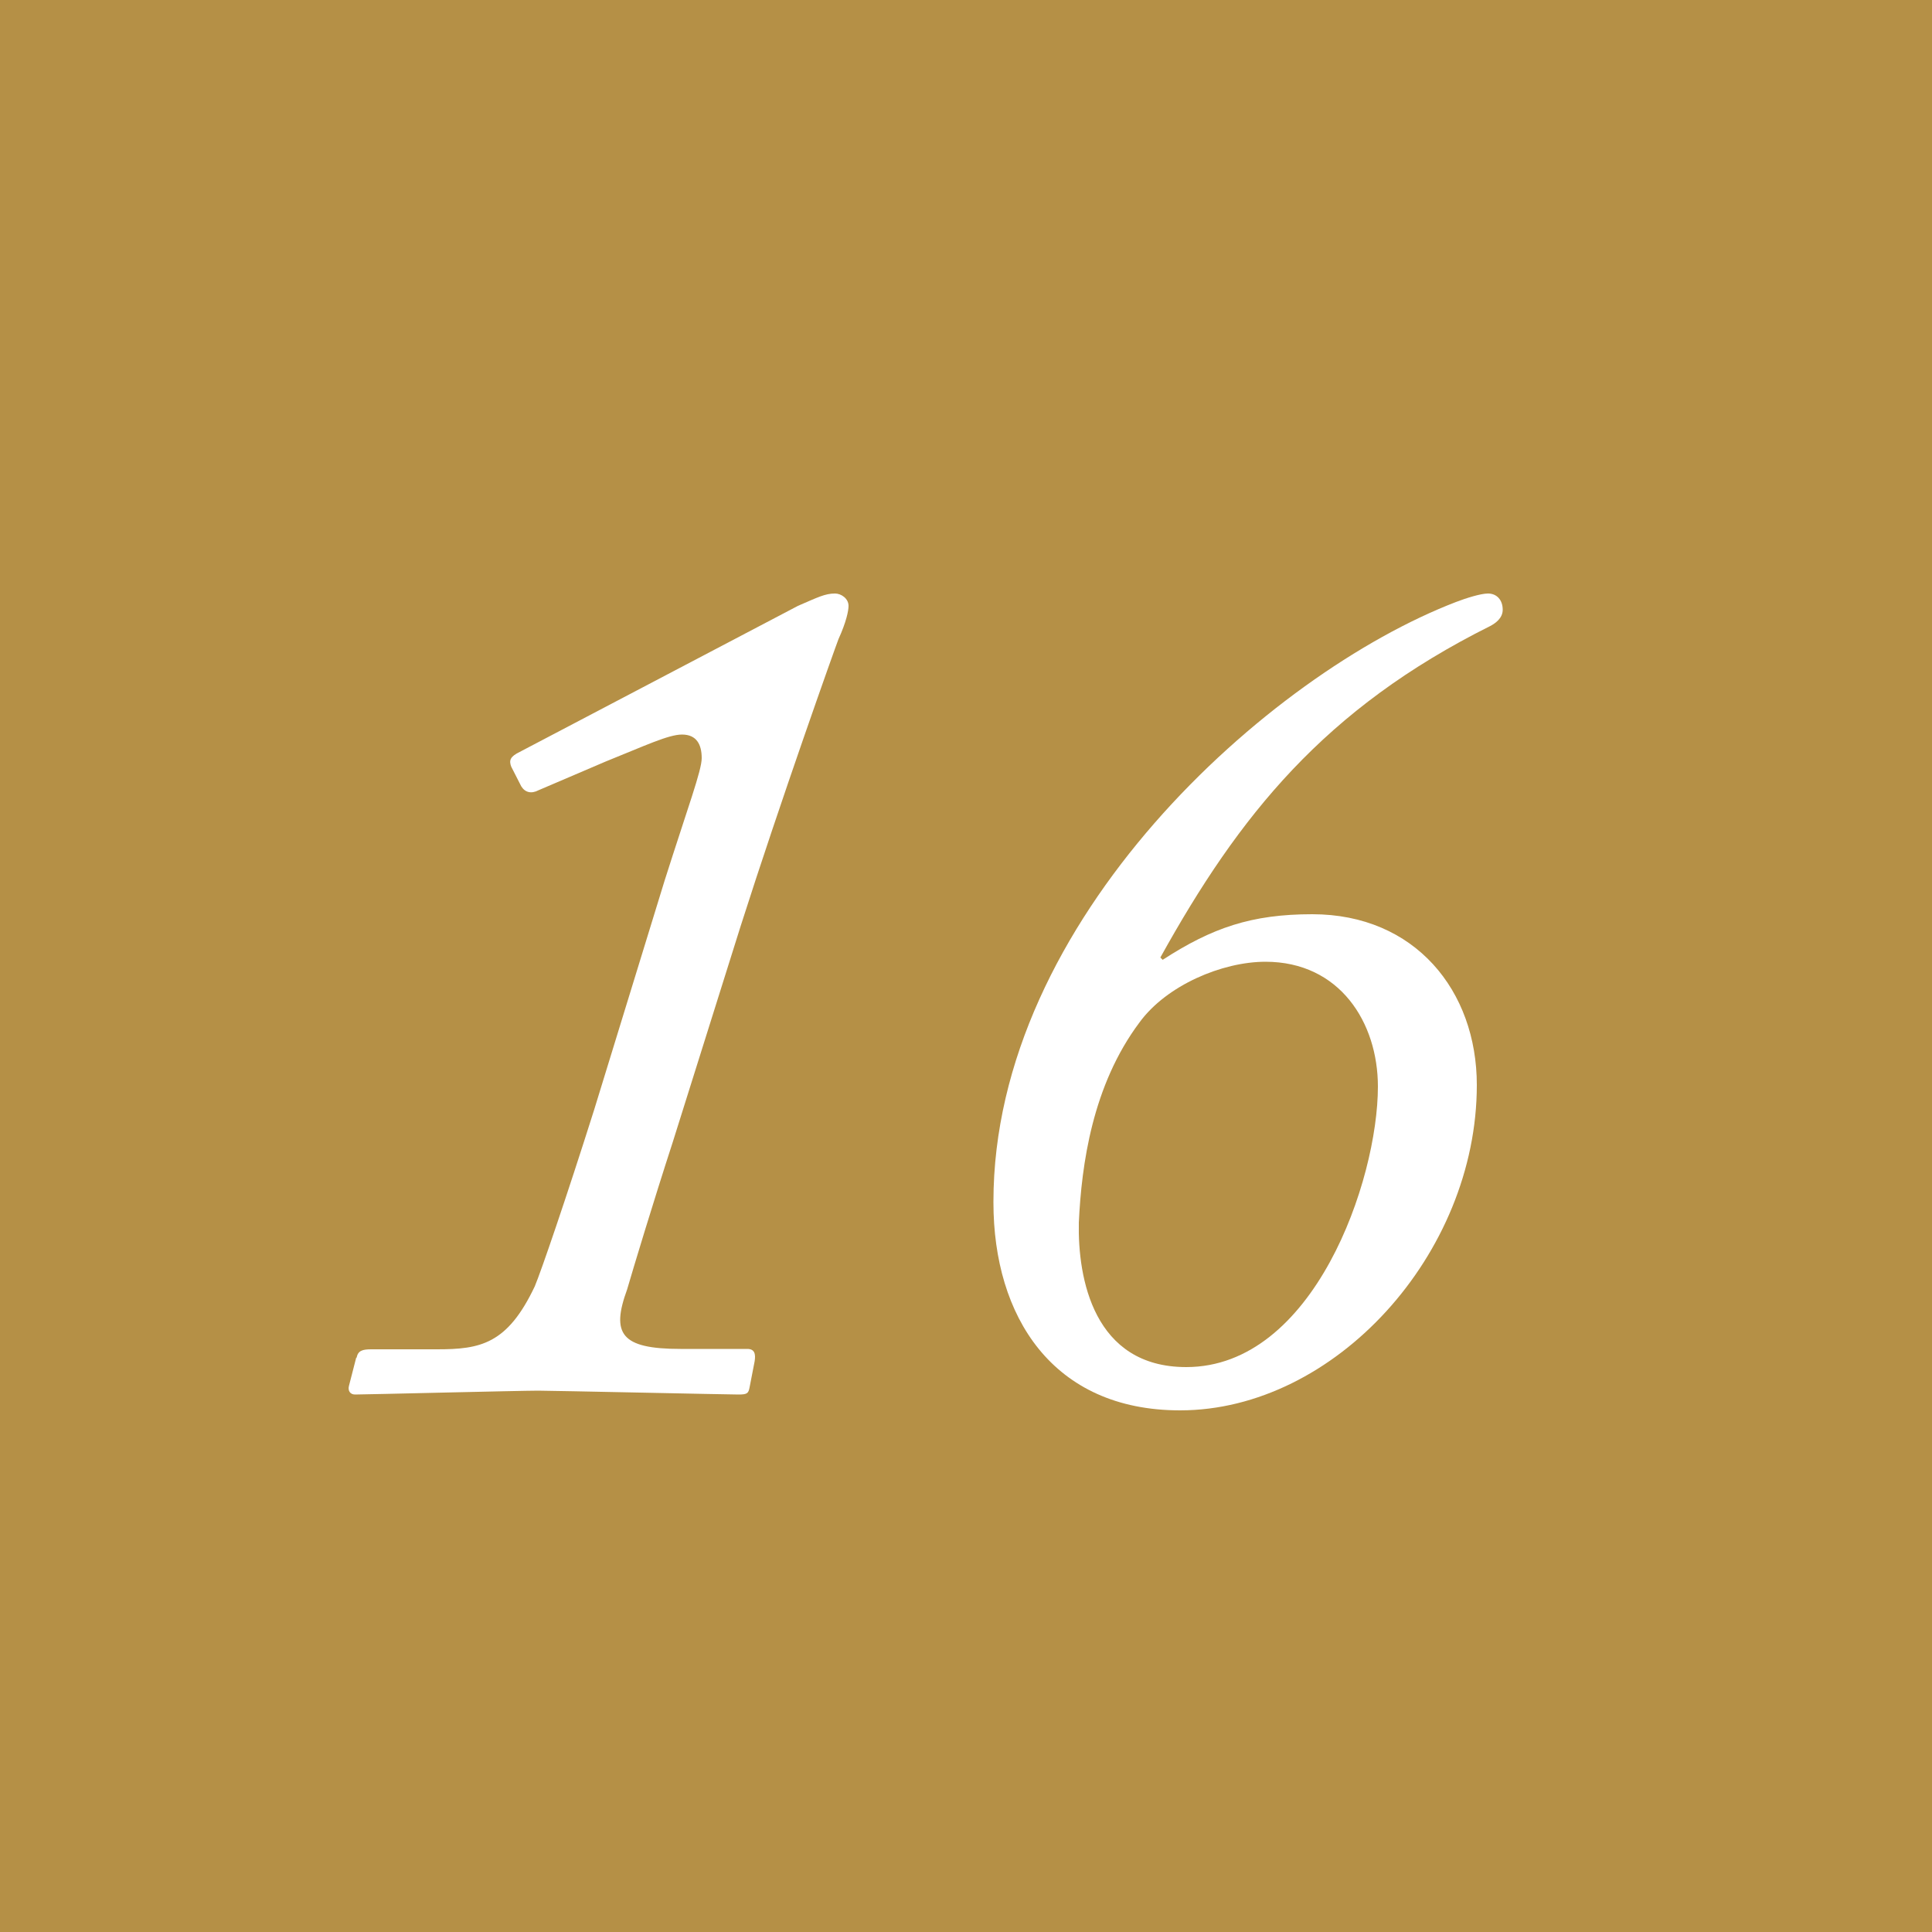 <?xml version="1.0" encoding="UTF-8"?><svg id="_レイヤー_2" xmlns="http://www.w3.org/2000/svg" viewBox="0 0 50 50"><defs><style>.cls-1{fill:#fff;}.cls-2{fill:#b59046;}</style></defs><g id="_レイヤー_3"><g><rect class="cls-2" width="50" height="50"/><g><path class="cls-1" d="m9.23,35.14c.03-.19.16-.22.38-.22h1.7c1.12,0,1.82-.13,2.53-1.63.16-.38.8-2.24,1.54-4.58l1.82-5.92c.61-1.92.96-2.85.96-3.17,0-.35-.13-.61-.51-.61-.35,0-.96.29-1.98.7l-1.73.74c-.19.1-.35.06-.45-.1l-.26-.51c-.06-.16-.03-.26.22-.38l7.2-3.78c.51-.22.7-.32.96-.32.16,0,.35.13.35.32,0,.13-.06.42-.26.86-.1.26-1.5,4.19-2.53,7.42l-1.76,5.6c-.51,1.57-1.02,3.26-1.18,3.81-.42,1.15-.16,1.54,1.38,1.54h1.73c.19,0,.22.13.19.32l-.13.67c-.03.16-.06.19-.29.19-.26,0-4.83-.1-5.18-.1-.48,0-4.48.1-4.74.1-.13,0-.19-.1-.16-.22l.19-.74Z"/><path class="cls-1" d="m25.71,31.1c0-7.3,7.13-13.66,11.97-15.52.26-.1.64-.22.83-.22.22,0,.38.16.38.42,0,.22-.19.35-.32.42-4.29,2.14-6.5,4.9-8.54,8.58l.06.06c1.28-.83,2.3-1.18,3.87-1.18,2.66,0,4.26,1.98,4.26,4.42,0,4.38-3.68,8.42-7.68,8.42-3.3,0-4.83-2.43-4.83-5.38Zm9.95-2.98c0-1.66-.99-3.23-2.91-3.23-1.12,0-2.56.61-3.26,1.57-1.22,1.63-1.5,3.68-1.57,5.18-.03,1.44.38,3.74,2.78,3.74,3.3,0,4.96-4.83,4.96-7.26Z"/></g></g></g></svg>